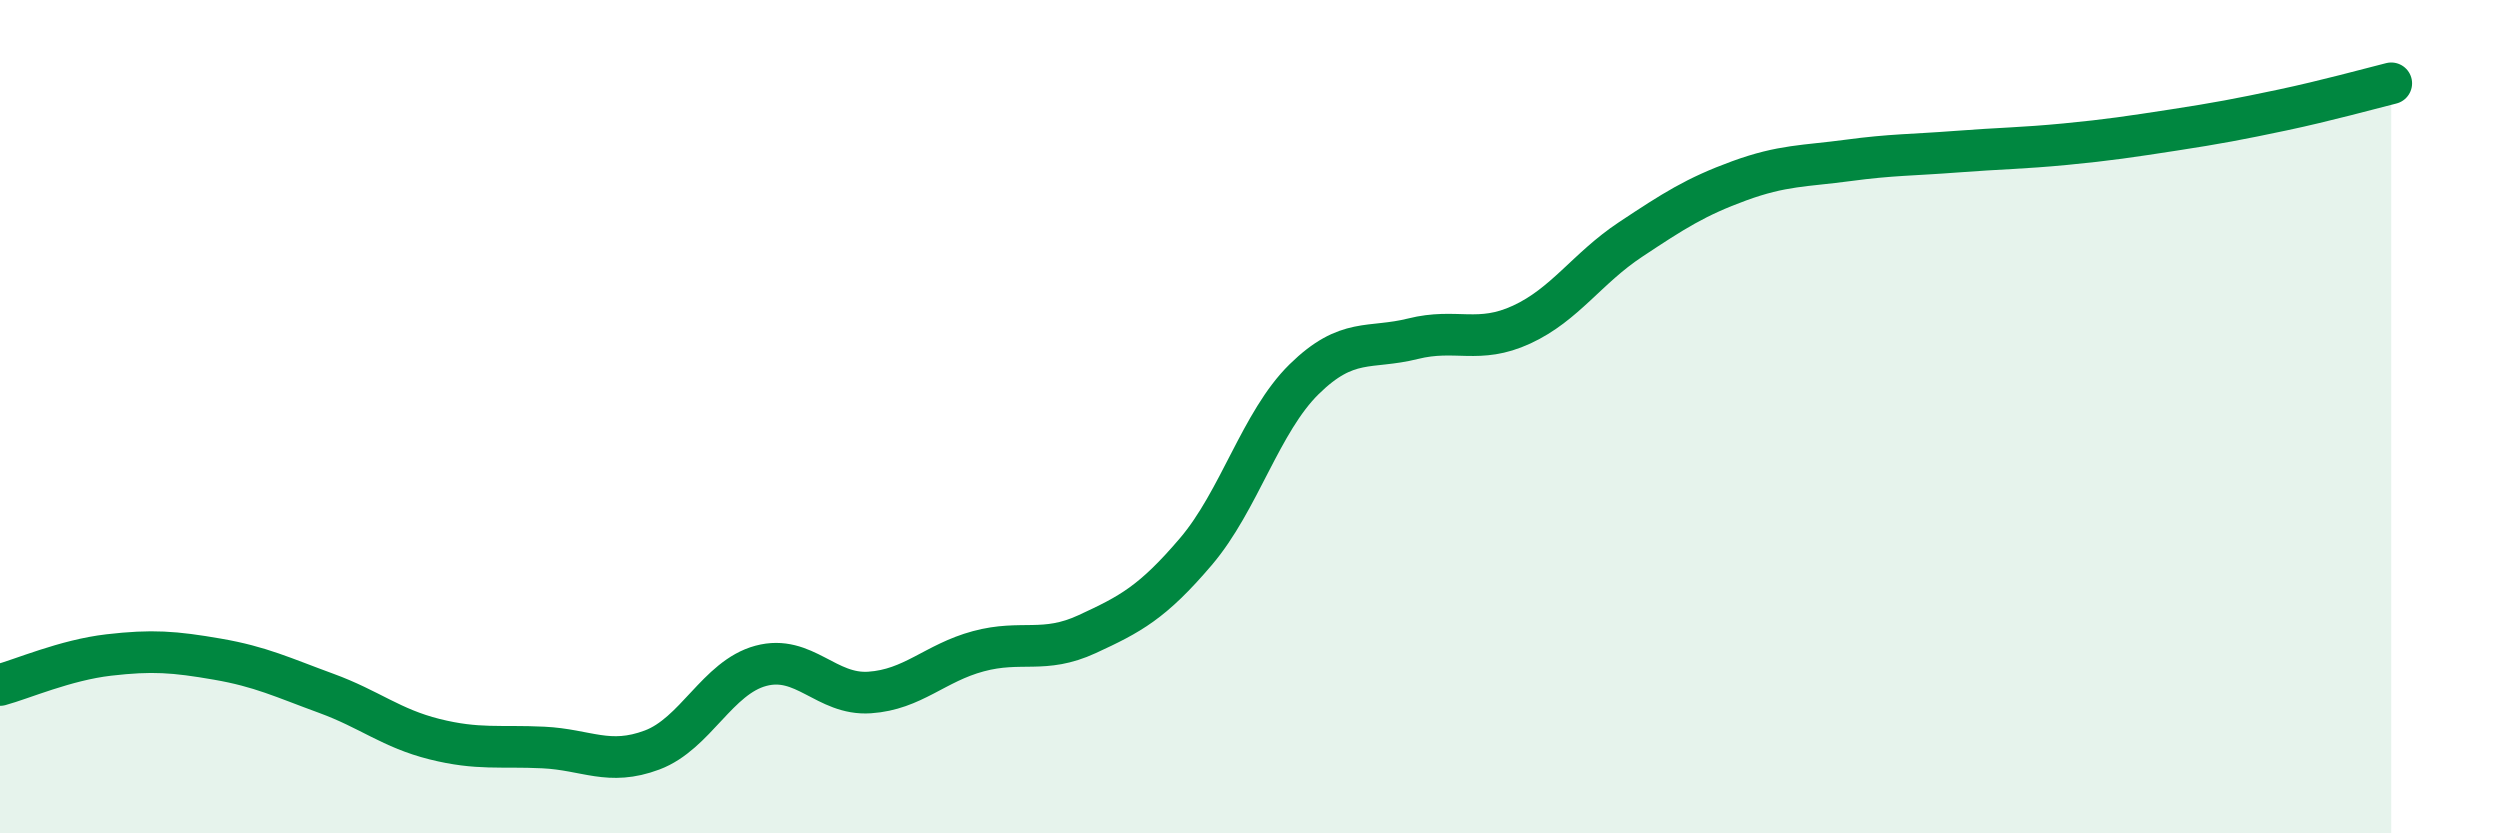 
    <svg width="60" height="20" viewBox="0 0 60 20" xmlns="http://www.w3.org/2000/svg">
      <path
        d="M 0,16.44 C 0.52,16.3 1.57,15.84 2.61,15.72 C 3.65,15.6 4.18,15.64 5.22,15.82 C 6.26,16 6.79,16.26 7.83,16.64 C 8.87,17.02 9.39,17.48 10.43,17.74 C 11.47,18 12,17.89 13.04,17.94 C 14.08,17.99 14.61,18.39 15.65,18 C 16.69,17.61 17.22,16.26 18.26,15.98 C 19.3,15.7 19.83,16.69 20.87,16.62 C 21.91,16.55 22.44,15.91 23.48,15.63 C 24.52,15.35 25.05,15.7 26.09,15.22 C 27.13,14.74 27.66,14.46 28.7,13.24 C 29.74,12.02 30.26,10.12 31.3,9.1 C 32.34,8.08 32.87,8.39 33.91,8.13 C 34.95,7.87 35.48,8.27 36.52,7.79 C 37.56,7.31 38.09,6.44 39.13,5.75 C 40.17,5.06 40.7,4.72 41.74,4.34 C 42.78,3.96 43.31,3.99 44.35,3.85 C 45.39,3.71 45.92,3.72 46.96,3.64 C 48,3.56 48.53,3.56 49.57,3.46 C 50.61,3.36 51.13,3.28 52.17,3.12 C 53.21,2.96 53.74,2.86 54.78,2.64 C 55.82,2.42 56.87,2.13 57.39,2L57.39 20L0 20Z"
        fill="#008740"
        opacity="0.1"
        stroke-linecap="round"
        stroke-linejoin="round"
      />
      <path
        d="M 0,16.44 C 0.52,16.3 1.57,15.84 2.61,15.72 C 3.65,15.6 4.18,15.64 5.22,15.82 C 6.26,16 6.79,16.26 7.83,16.64 C 8.87,17.02 9.39,17.48 10.43,17.74 C 11.47,18 12,17.89 13.04,17.94 C 14.08,17.99 14.61,18.39 15.65,18 C 16.69,17.61 17.22,16.26 18.26,15.98 C 19.3,15.7 19.83,16.69 20.87,16.62 C 21.91,16.55 22.44,15.91 23.48,15.63 C 24.52,15.35 25.05,15.7 26.09,15.22 C 27.13,14.74 27.66,14.46 28.7,13.24 C 29.74,12.02 30.26,10.12 31.3,9.1 C 32.34,8.08 32.87,8.39 33.91,8.13 C 34.95,7.87 35.48,8.27 36.52,7.79 C 37.56,7.31 38.09,6.44 39.13,5.75 C 40.17,5.06 40.7,4.72 41.74,4.34 C 42.78,3.96 43.31,3.99 44.35,3.85 C 45.39,3.71 45.92,3.72 46.96,3.64 C 48,3.56 48.53,3.56 49.57,3.46 C 50.61,3.36 51.13,3.28 52.17,3.12 C 53.21,2.96 53.74,2.86 54.78,2.64 C 55.82,2.42 56.87,2.13 57.39,2"
        stroke="#008740"
        stroke-width="1"
        fill="none"
        stroke-linecap="round"
        stroke-linejoin="round"
      />
    </svg>
  